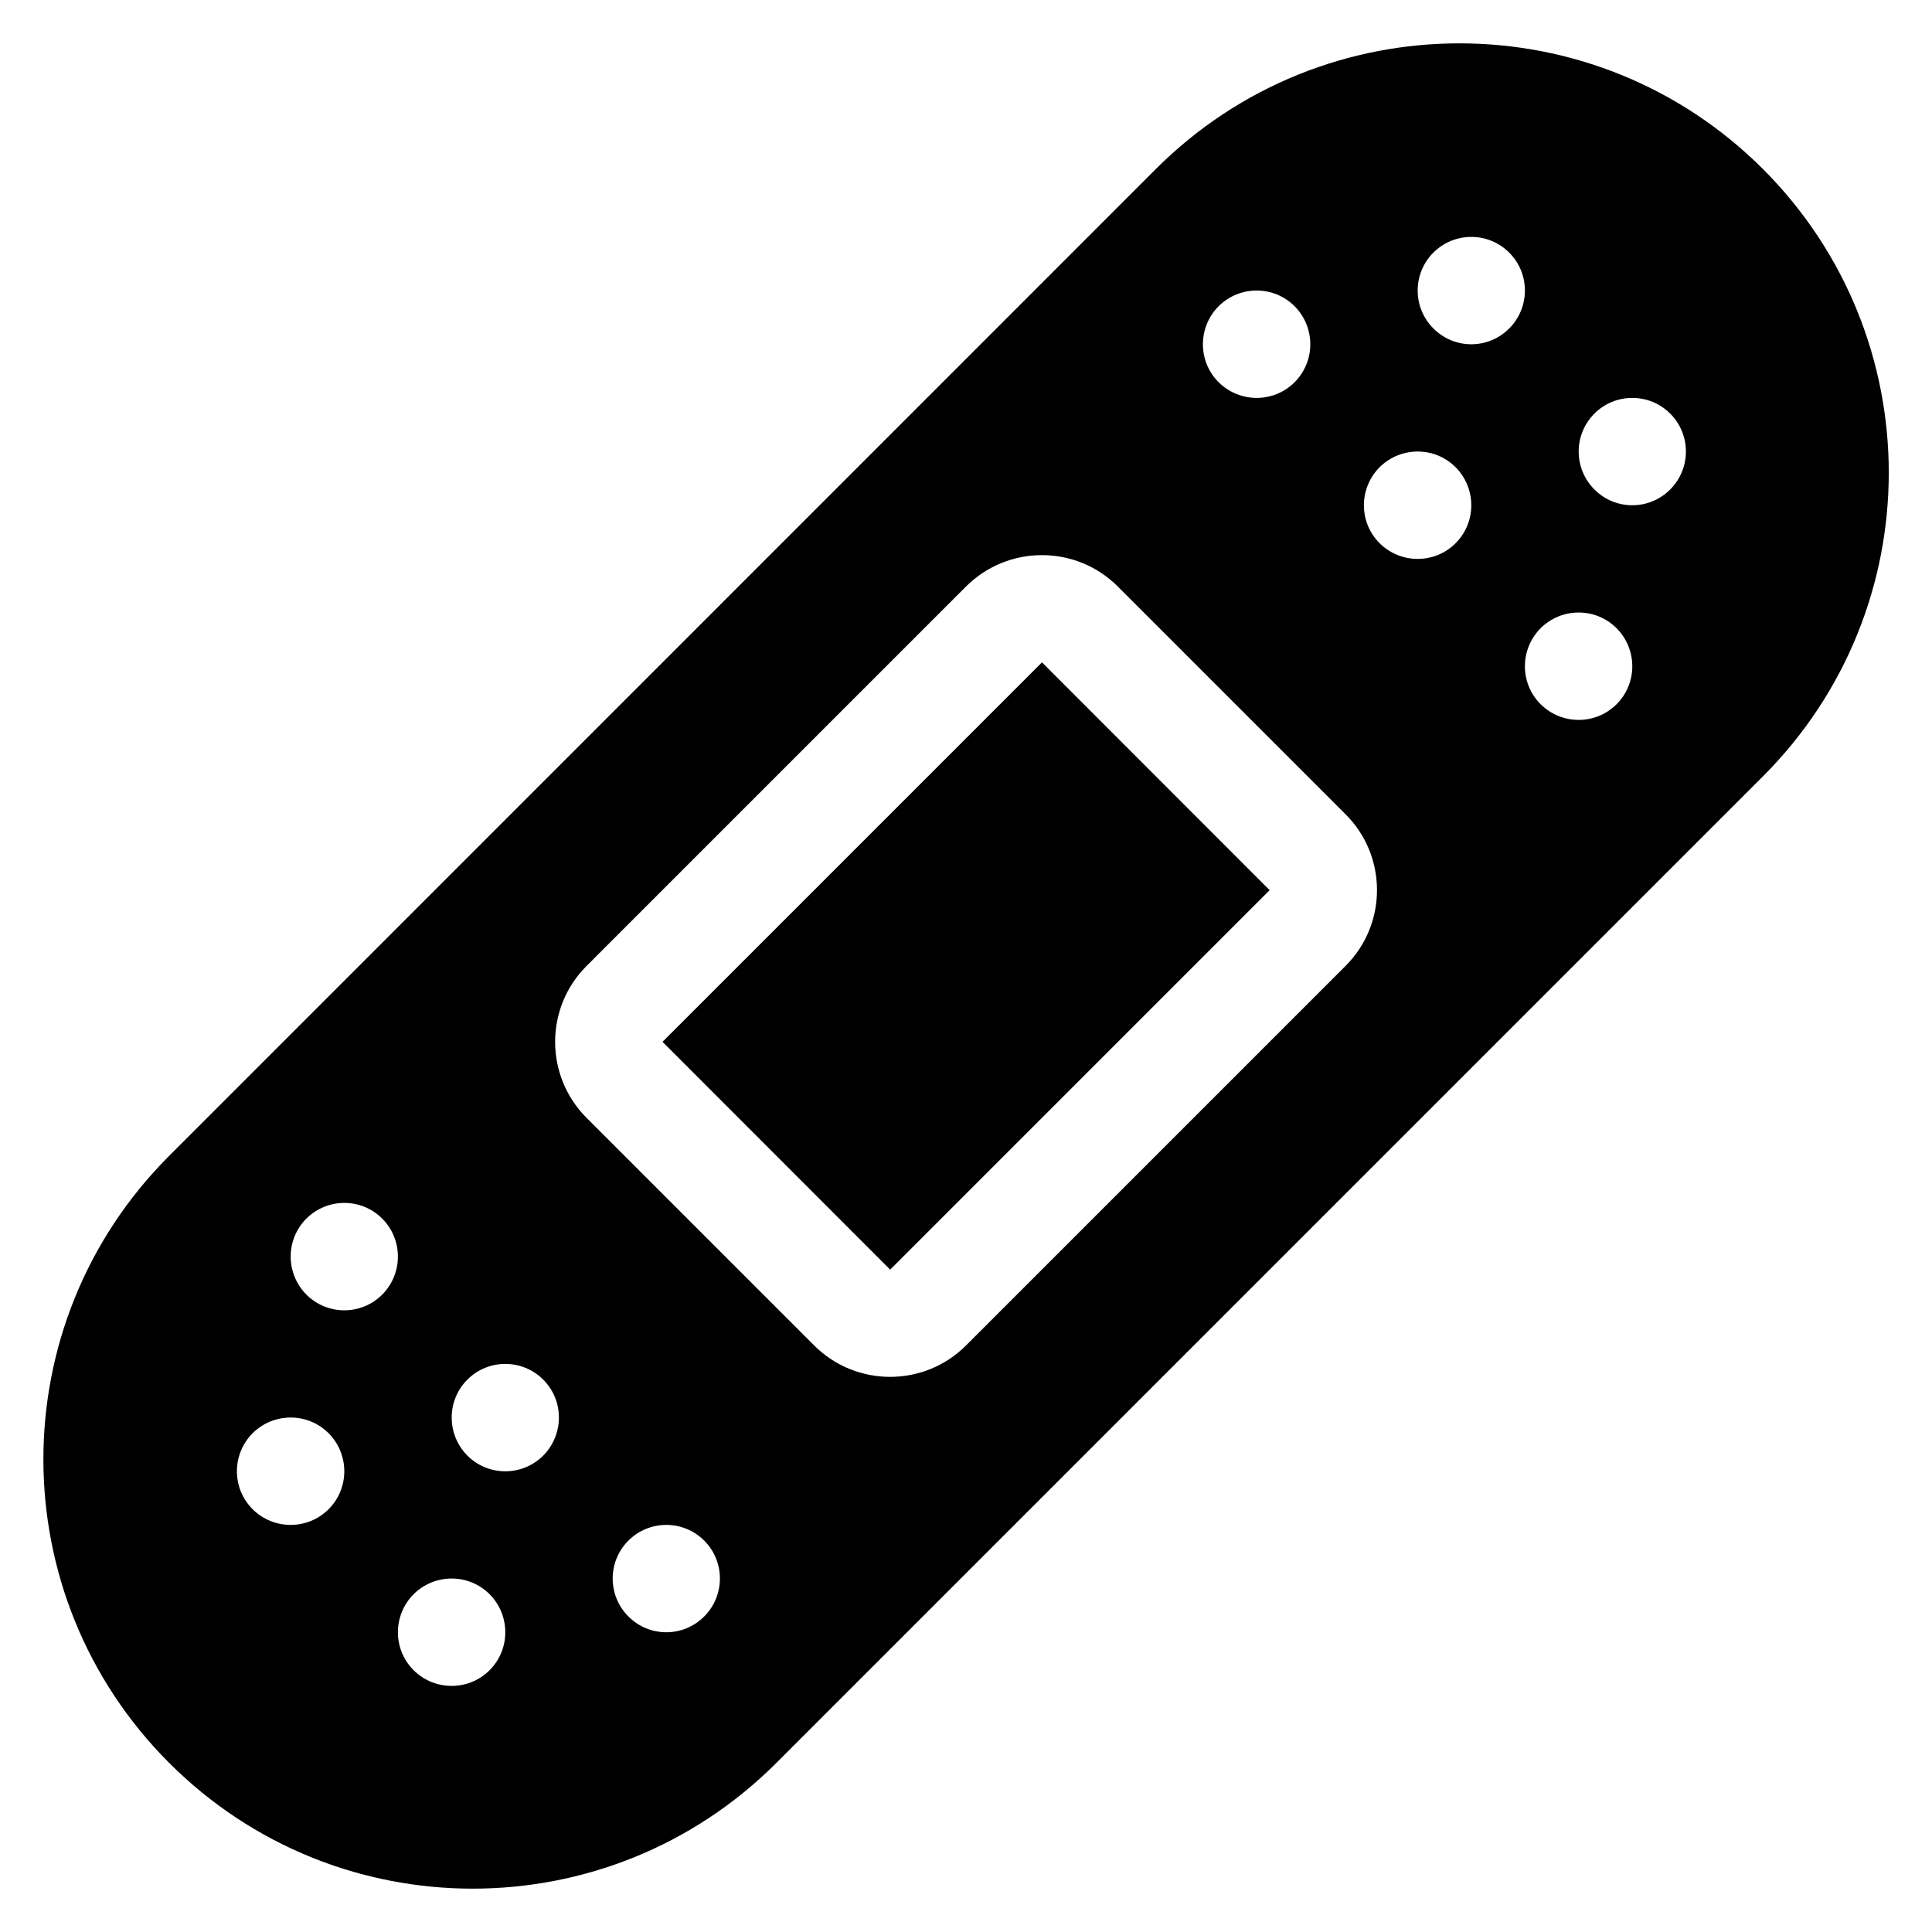 <svg xmlns="http://www.w3.org/2000/svg" fill="none" viewBox="0 0 12 12" height="12" width="12">
<path fill="black" d="M10.95 1.05C9.909 0.009 8.22 0.009 7.179 1.05L1.051 7.179C0.009 8.22 0.009 9.908 1.051 10.95C2.092 11.991 3.78 11.991 4.822 10.95L10.95 4.822C11.992 3.78 11.992 2.092 10.95 1.05ZM6.943 3.643C6.683 3.383 6.261 3.383 6 3.643L3.643 6C3.383 6.26 3.383 6.682 3.643 6.943L5.057 8.357C5.318 8.617 5.74 8.617 6 8.357L8.357 6C8.618 5.74 8.618 5.317 8.357 5.057L6.943 3.643ZM6.472 4.114L7.886 5.529L5.529 7.886L4.115 6.471L6.472 4.114ZM9.041 3.374C8.911 3.504 8.7 3.504 8.569 3.374C8.439 3.244 8.439 3.033 8.569 2.902C8.7 2.772 8.911 2.772 9.041 2.902C9.171 3.033 9.171 3.244 9.041 3.374ZM8.903 2.04C9.033 2.171 9.244 2.171 9.374 2.04C9.504 1.91 9.504 1.699 9.374 1.569C9.244 1.439 9.033 1.439 8.903 1.569C8.773 1.699 8.773 1.91 8.903 2.04ZM8.041 2.374C7.911 2.504 7.7 2.504 7.569 2.374C7.439 2.244 7.439 2.033 7.569 1.902C7.7 1.772 7.911 1.772 8.041 1.902C8.171 2.033 8.171 2.244 8.041 2.374ZM9.569 4.374C9.7 4.504 9.911 4.504 10.041 4.374C10.171 4.244 10.171 4.033 10.041 3.902C9.911 3.772 9.7 3.772 9.569 3.902C9.439 4.033 9.439 4.244 9.569 4.374ZM10.374 3.04C10.244 3.171 10.033 3.171 9.903 3.04C9.773 2.91 9.773 2.699 9.903 2.569C10.033 2.439 10.244 2.439 10.374 2.569C10.504 2.699 10.504 2.91 10.374 3.04ZM3.374 8.569C3.244 8.439 3.033 8.439 2.903 8.569C2.773 8.699 2.773 8.91 2.903 9.041C3.033 9.171 3.244 9.171 3.374 9.041C3.504 8.91 3.504 8.699 3.374 8.569ZM3.041 9.902C3.171 10.033 3.171 10.244 3.041 10.374C2.911 10.504 2.7 10.504 2.569 10.374C2.439 10.244 2.439 10.033 2.569 9.902C2.7 9.772 2.911 9.772 3.041 9.902ZM4.374 9.569C4.244 9.439 4.033 9.439 3.903 9.569C3.773 9.699 3.773 9.91 3.903 10.04C4.033 10.171 4.244 10.171 4.374 10.04C4.504 9.91 4.504 9.699 4.374 9.569ZM1.903 7.569C2.033 7.439 2.244 7.439 2.374 7.569C2.504 7.699 2.504 7.91 2.374 8.041C2.244 8.171 2.033 8.171 1.903 8.041C1.773 7.91 1.773 7.699 1.903 7.569ZM2.041 8.902C1.911 8.772 1.7 8.772 1.569 8.902C1.439 9.033 1.439 9.244 1.569 9.374C1.7 9.504 1.911 9.504 2.041 9.374C2.171 9.244 2.171 9.033 2.041 8.902Z" clip-rule="evenodd" fill-rule="evenodd"></path>
</svg>
